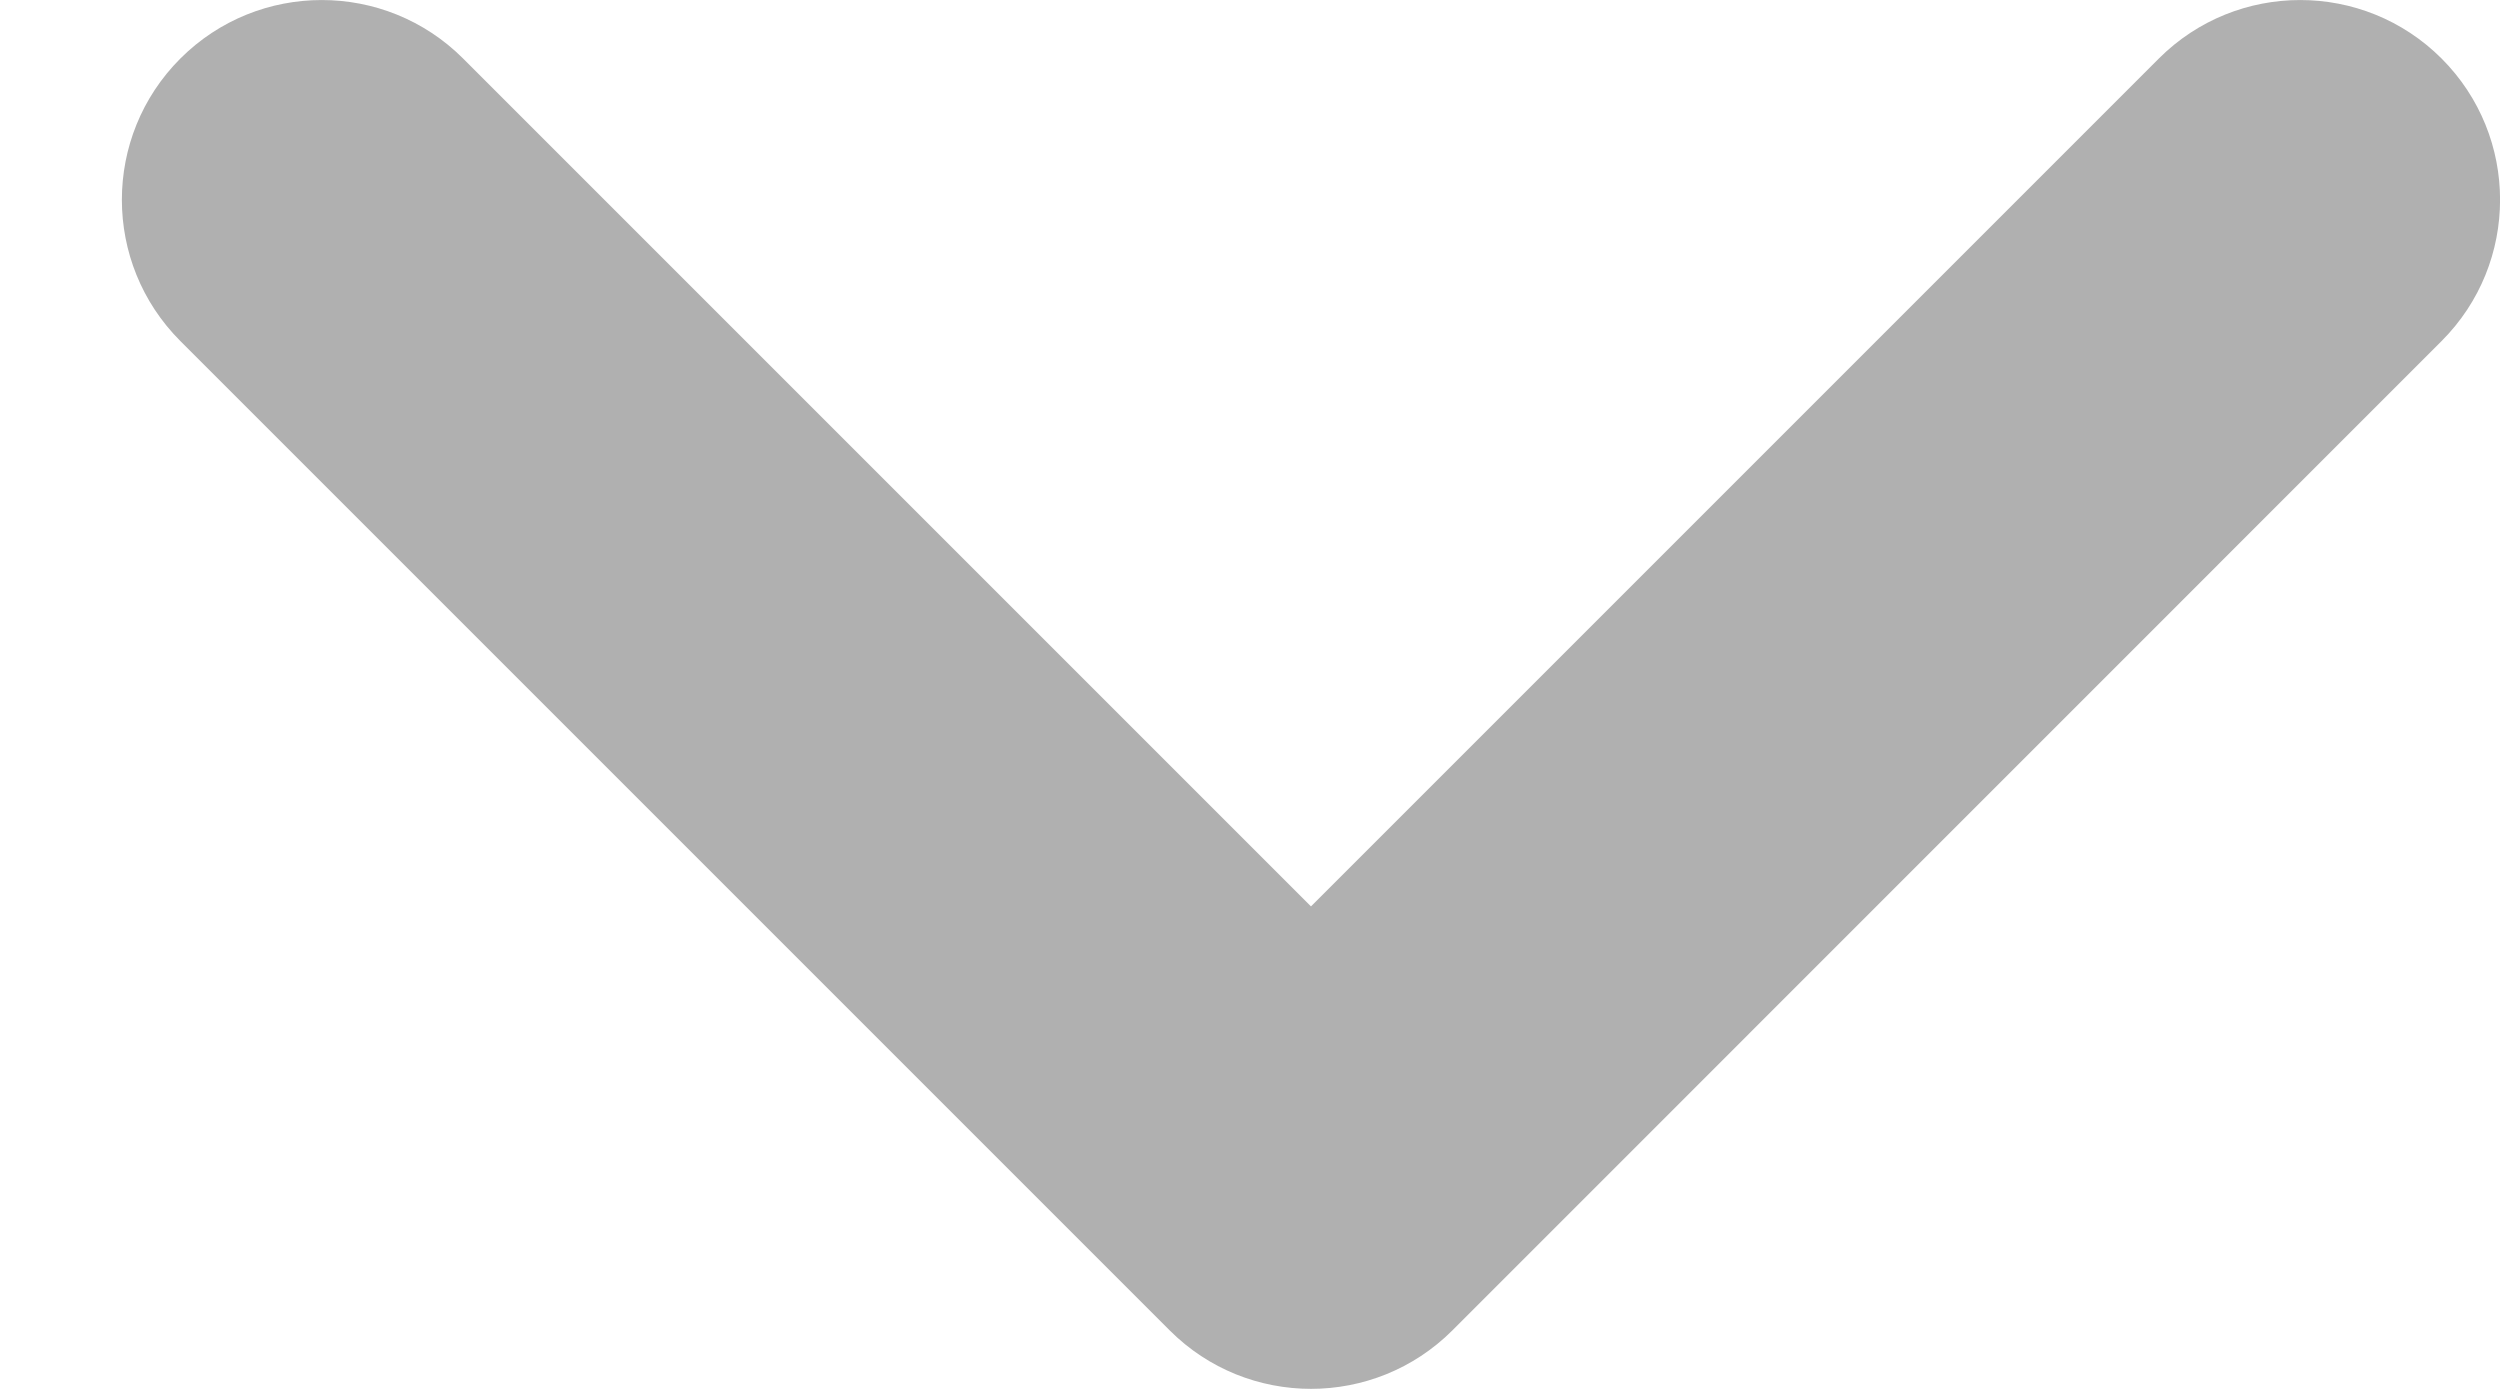 <svg width="18" height="10" viewBox="0 0 18 10" fill="none" xmlns="http://www.w3.org/2000/svg">
<g id="Union">
<path id="Union_2" d="M1.299 0.421C0.737 0.983 0.737 1.894 1.299 2.456L8.422 9.579C8.983 10.14 9.895 10.14 10.457 9.579L17.579 2.456C18.141 1.894 18.141 0.983 17.579 0.421C17.017 -0.14 16.106 -0.14 15.544 0.421L9.439 6.526L3.334 0.421C2.772 -0.14 1.861 -0.14 1.299 0.421Z" fill="#B0B0B0"/>
</g>
</svg>
